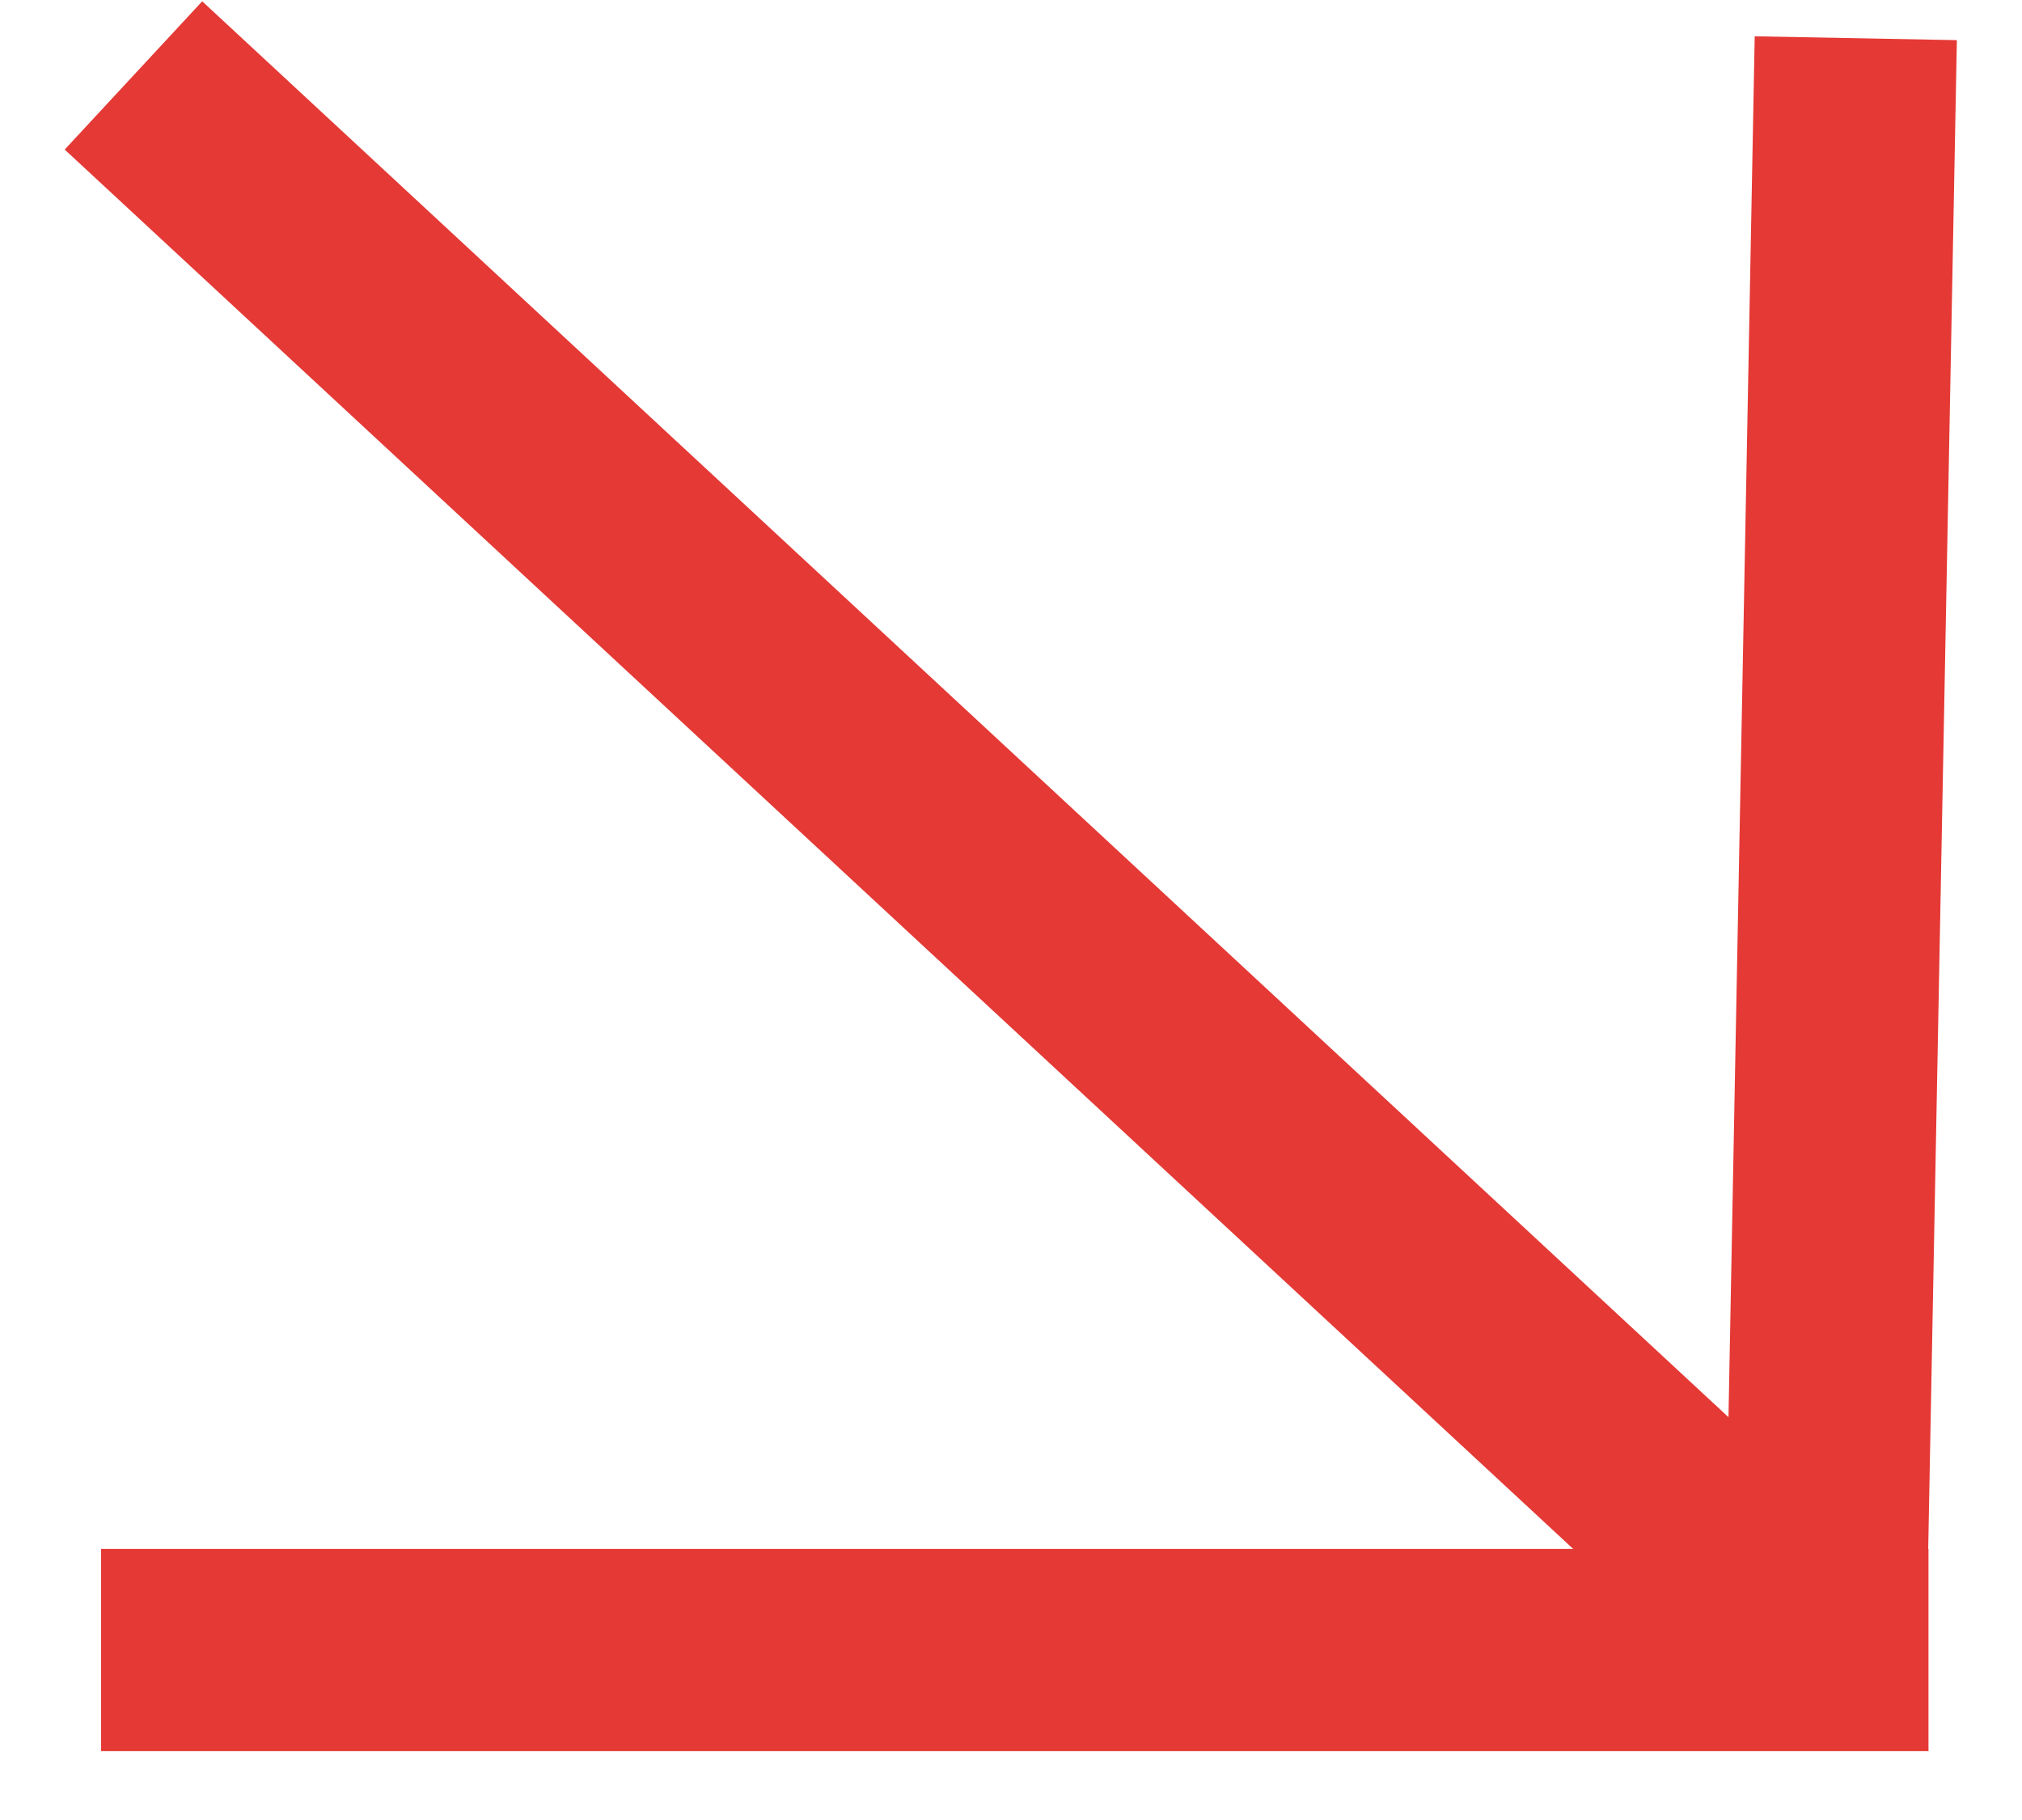 <?xml version="1.0" encoding="UTF-8"?> <svg xmlns="http://www.w3.org/2000/svg" width="20" height="18" viewBox="0 0 20 18" fill="none"><line x1="18.356" y1="0.378" x2="18.051" y2="16.433" stroke="#E53935" stroke-width="2"></line><path d="M1 16.319L19.075 16.319" stroke="#E53935" stroke-width="2"></path><line x1="17.636" y1="15.88" x2="1.32" y2="0.746" stroke="#E53935" stroke-width="2"></line></svg> 
